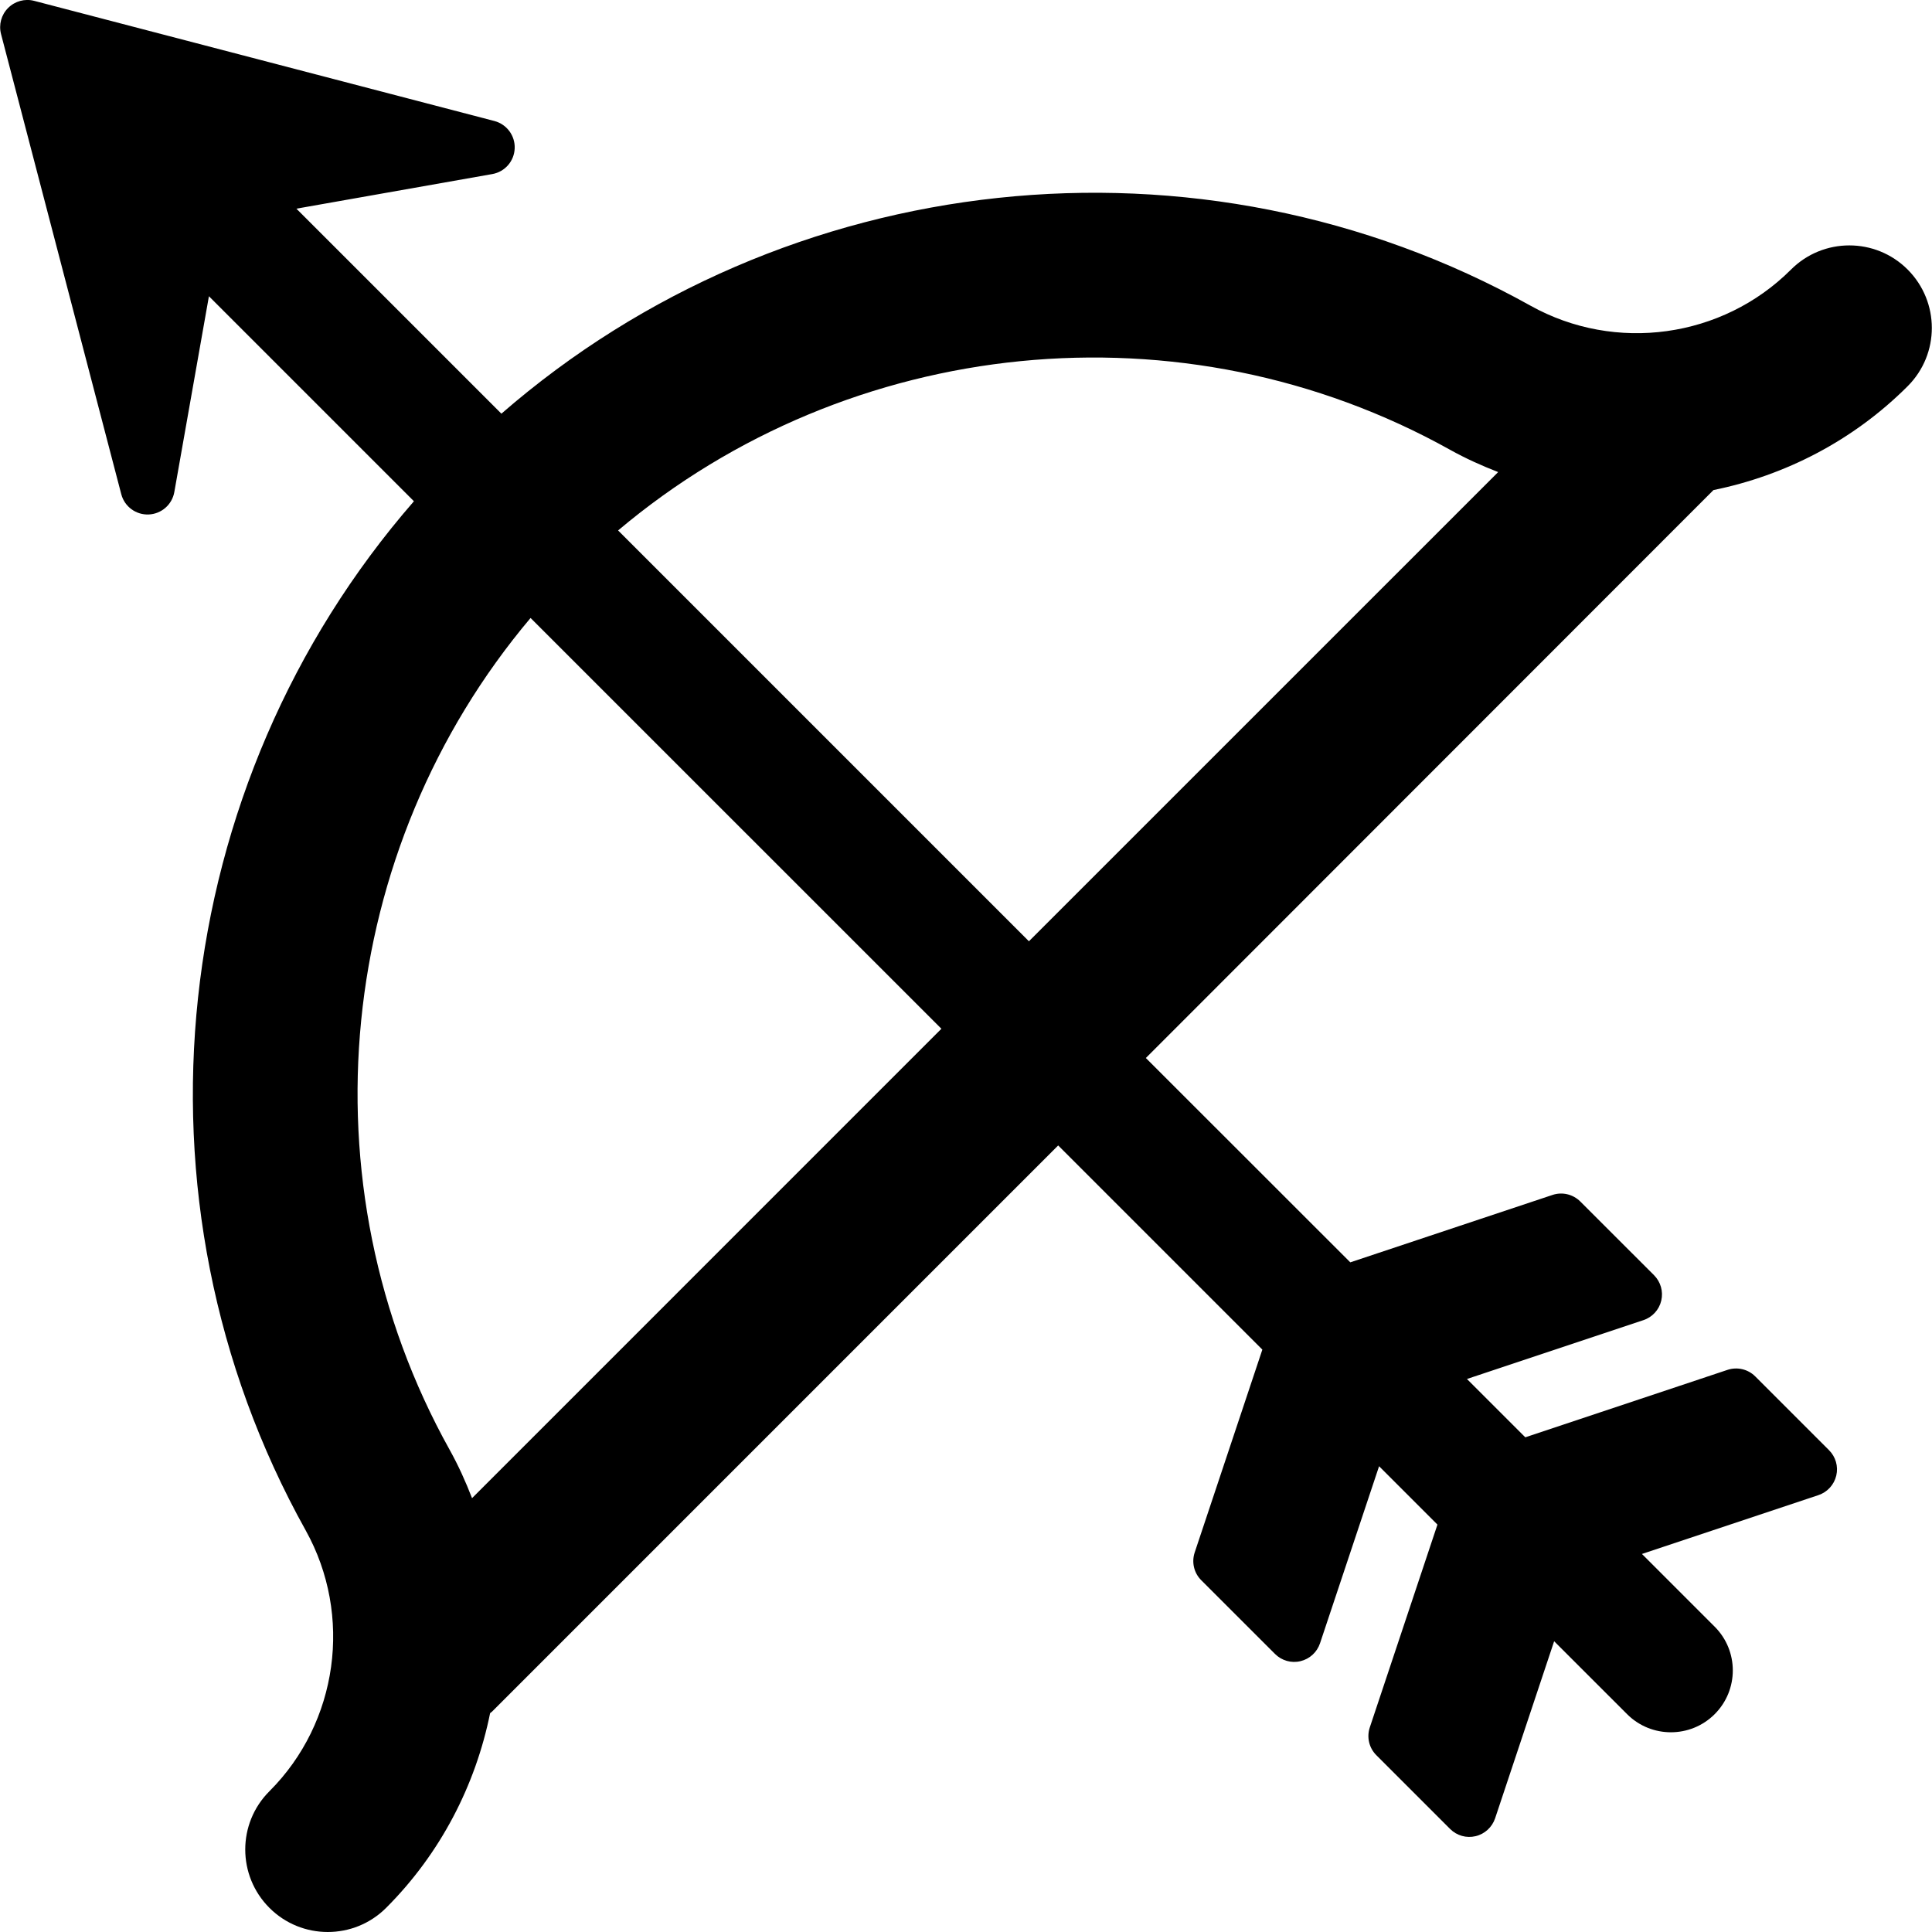 <?xml version="1.0" encoding="iso-8859-1"?>
<!-- Uploaded to: SVG Repo, www.svgrepo.com, Generator: SVG Repo Mixer Tools -->
<!DOCTYPE svg PUBLIC "-//W3C//DTD SVG 1.1//EN" "http://www.w3.org/Graphics/SVG/1.1/DTD/svg11.dtd">
<svg fill="#000000" version="1.1" id="Capa_1" xmlns="http://www.w3.org/2000/svg" xmlns:xlink="http://www.w3.org/1999/xlink" 
	 width="800px" height="800px" viewBox="0 0 46.839 46.839"
	 xml:space="preserve">
<g>
	<path d="M41.541,11.881c1.744-0.355,3.394-1.203,4.709-2.519c0.781-0.781,0.779-2.045-0.001-2.827
		c-0.781-0.782-2.05-0.78-2.83,0.002c-1.662,1.661-4.256,2.021-6.312,0.875C29.07,2.931,19.028,4.05,12.156,10.029l-4.97-4.97
		l4.749-0.839c0.305-0.054,0.531-0.312,0.543-0.622c0.013-0.309-0.192-0.585-0.491-0.664L0.83,0.021
		c-0.226-0.06-0.467,0.006-0.632,0.171C0.031,0.357-0.034,0.599,0.025,0.825L2.94,11.981c0.078,0.3,0.354,0.504,0.664,0.492
		c0.31-0.013,0.568-0.239,0.622-0.543l0.839-4.748l4.97,4.97c-5.98,6.872-7.103,16.915-2.624,24.95
		c1.147,2.06,0.787,4.658-0.877,6.322l-0.003,0.003c-0.781,0.781-0.78,2.046,0.001,2.827c0.39,0.39,0.901,0.585,1.414,0.585
		c0.513,0,1.025-0.195,1.416-0.586c1.318-1.318,2.166-2.971,2.52-4.719c0.016-0.016,0.033-0.024,0.048-0.039l13.724-13.725
		l4.95,4.95l-1.64,4.917c-0.079,0.237-0.018,0.498,0.159,0.674l1.788,1.787c0.162,0.162,0.396,0.229,0.617,0.175
		c0.222-0.052,0.401-0.216,0.474-0.433l1.432-4.293l1.415,1.415l-1.64,4.917c-0.079,0.237-0.018,0.498,0.159,0.674l1.788,1.788
		c0.162,0.162,0.395,0.228,0.617,0.175c0.222-0.052,0.4-0.216,0.474-0.433l1.431-4.293l1.769,1.768
		c0.293,0.293,0.677,0.439,1.061,0.439c0.385,0,0.769-0.146,1.062-0.439c0.586-0.585,0.586-1.536,0-2.121l-1.763-1.763l4.277-1.426
		c0.217-0.072,0.381-0.251,0.434-0.474s-0.015-0.456-0.176-0.616l-1.788-1.788c-0.176-0.177-0.437-0.237-0.673-0.159l-4.902,1.635
		l-1.415-1.414l4.277-1.426c0.218-0.072,0.382-0.251,0.434-0.473c0.053-0.224-0.015-0.456-0.175-0.617l-1.788-1.787
		c-0.177-0.176-0.438-0.238-0.673-0.159l-4.903,1.634L27.78,25.65L41.541,11.881z M35.158,10.906
		c0.377,0.21,0.768,0.385,1.163,0.539L24.945,22.82l-9.96-9.96C20.592,8.133,28.676,7.292,35.158,10.906z M11.444,36.321
		c-0.153-0.396-0.329-0.788-0.54-1.167c-3.612-6.48-2.768-14.566,1.959-20.172l9.96,9.959L11.444,36.321z"/>
</g>
</svg>